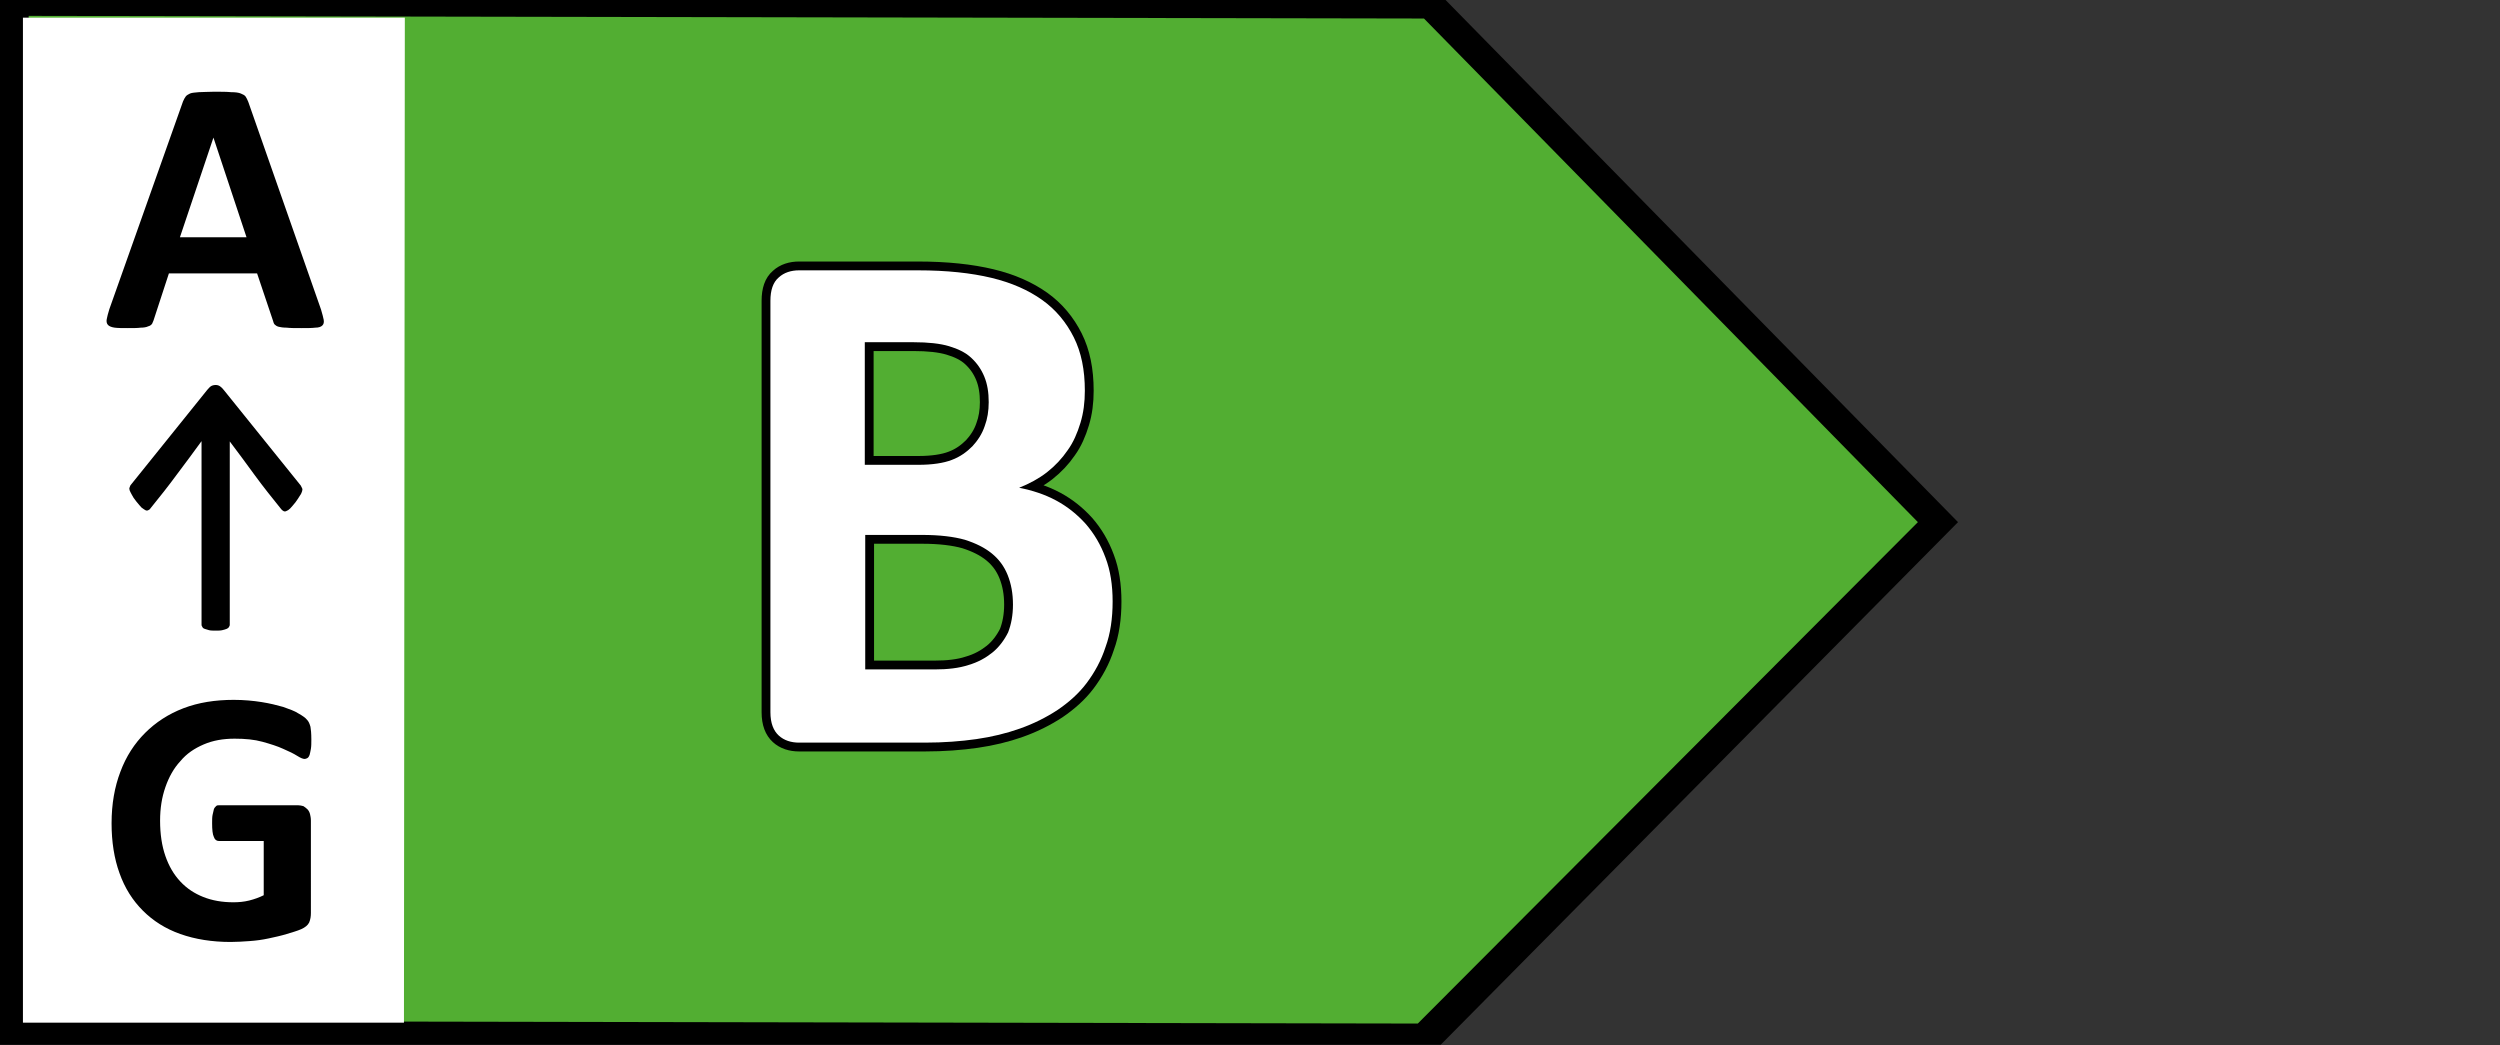 <?xml version="1.0" encoding="utf-8"?>
<!-- Generator: Adobe Illustrator 25.0.0, SVG Export Plug-In . SVG Version: 6.00 Build 0)  -->
<svg version="1.1" id="Ebene_1" xmlns="http://www.w3.org/2000/svg" xmlns:xlink="http://www.w3.org/1999/xlink" x="0px" y="0px"
	 viewBox="0 0 566.9 237" style="enable-background:new 0 0 566.9 237;" xml:space="preserve">
<rect x="0" y="0" width="566.9" height="237" fill="#333333" stroke="none"/>
<style type="text/css">
	.st0{fill:#52AE32;}
	.st1{fill:#FFFFFF;}
	.st2{enable-background:new    ;}
	.st3{fill:none;stroke:#000000;stroke-width:4;stroke-miterlimit:10;}
</style>
<polygon points="0,0 327.8,0 444,118.4 326.7,236.9 0,236.9 "/>
<g id="Ebene_2_1_">
</g>
<g id="Ebene_2_2_">
</g>
<polygon class="st0" points="6.5,3.6 322.9,4.2 434.9,118.4 321.5,232.1 6.1,231.5 "/>
<polyline class="st1" points="91.6,231.9 5.2,231.9 5.2,4 91.8,4 "/>
<g class="st2">
	<path d="M252.3,136.4c0,3.8-0.5,7.3-1.6,10.3c-1,3.1-2.5,5.8-4.3,8.2c-1.8,2.4-4.1,4.4-6.6,6.1c-2.6,1.7-5.4,3.1-8.5,4.2
		c-3.1,1.1-6.4,1.9-9.9,2.4c-3.5,0.5-7.4,0.8-11.7,0.8h-28.5c-1.8,0-3.4-0.5-4.6-1.6s-1.9-2.8-1.9-5.3V68.2c0-2.4,0.6-4.2,1.9-5.3
		c1.2-1.1,2.8-1.6,4.6-1.6h26.9c6.6,0,12.1,0.6,16.7,1.7c4.6,1.1,8.4,2.8,11.5,5c3.1,2.2,5.5,5.1,7.2,8.5c1.7,3.4,2.5,7.4,2.5,12.1
		c0,2.6-0.3,5-1,7.3c-0.7,2.3-1.6,4.4-2.9,6.2c-1.3,1.9-2.8,3.5-4.7,5c-1.8,1.4-4,2.6-6.3,3.5c3,0.6,5.8,1.5,8.4,2.9
		c2.6,1.4,4.8,3.2,6.7,5.3c1.9,2.2,3.4,4.7,4.5,7.7C251.8,129.4,252.3,132.7,252.3,136.4z M224.2,91.2c0-2.2-0.3-4.1-1-5.8
		c-0.7-1.7-1.7-3.1-3-4.3s-3-2-5-2.6c-2-0.6-4.7-0.9-8.1-0.9h-11v27.8h12.2c3.1,0,5.7-0.4,7.5-1.1c1.9-0.7,3.4-1.8,4.7-3.1
		c1.2-1.3,2.2-2.8,2.8-4.6C223.9,95,224.2,93.2,224.2,91.2z M229.7,137.1c0-2.5-0.4-4.7-1.2-6.7c-0.8-2-2-3.6-3.6-4.9
		c-1.6-1.3-3.6-2.3-6.1-3.1c-2.5-0.7-5.7-1.1-9.7-1.1h-12.9v30.5h15.7c3,0,5.6-0.3,7.7-1c2.1-0.6,3.9-1.6,5.4-2.8
		c1.5-1.2,2.7-2.8,3.6-4.6C229.3,141.6,229.7,139.5,229.7,137.1z"/>
</g>
<g class="st2">
	<path class="st3" d="M252.3,136.4c0,3.8-0.5,7.3-1.6,10.3c-1,3.1-2.5,5.8-4.3,8.2c-1.8,2.4-4.1,4.4-6.6,6.1
		c-2.6,1.7-5.4,3.1-8.5,4.2c-3.1,1.1-6.4,1.9-9.9,2.4c-3.5,0.5-7.4,0.8-11.7,0.8h-28.5c-1.8,0-3.4-0.5-4.6-1.6s-1.9-2.8-1.9-5.3
		V68.2c0-2.4,0.6-4.2,1.9-5.3c1.2-1.1,2.8-1.6,4.6-1.6h26.9c6.6,0,12.1,0.6,16.7,1.7c4.6,1.1,8.4,2.8,11.5,5
		c3.1,2.2,5.5,5.1,7.2,8.5c1.7,3.4,2.5,7.4,2.5,12.1c0,2.6-0.3,5-1,7.3c-0.7,2.3-1.6,4.4-2.9,6.2c-1.3,1.9-2.8,3.5-4.7,5
		c-1.8,1.4-4,2.6-6.3,3.5c3,0.6,5.8,1.5,8.4,2.9c2.6,1.4,4.8,3.2,6.7,5.3c1.9,2.2,3.4,4.7,4.5,7.7
		C251.8,129.4,252.3,132.7,252.3,136.4z M224.2,91.2c0-2.2-0.3-4.1-1-5.8c-0.7-1.7-1.7-3.1-3-4.3s-3-2-5-2.6c-2-0.6-4.7-0.9-8.1-0.9
		h-11v27.8h12.2c3.1,0,5.7-0.4,7.5-1.1c1.9-0.7,3.4-1.8,4.7-3.1c1.2-1.3,2.2-2.8,2.8-4.6C223.9,95,224.2,93.2,224.2,91.2z
		 M229.7,137.1c0-2.5-0.4-4.7-1.2-6.7c-0.8-2-2-3.6-3.6-4.9c-1.6-1.3-3.6-2.3-6.1-3.1c-2.5-0.7-5.7-1.1-9.7-1.1h-12.9v30.5h15.7
		c3,0,5.6-0.3,7.7-1c2.1-0.6,3.9-1.6,5.4-2.8c1.5-1.2,2.7-2.8,3.6-4.6C229.3,141.6,229.7,139.5,229.7,137.1z"/>
</g>
<g class="st2">
	<path d="M72.8,70.2c0.3,1,0.5,1.8,0.6,2.3c0.1,0.6,0,1-0.3,1.3c-0.3,0.3-0.8,0.5-1.6,0.5c-0.8,0.1-1.8,0.1-3.2,0.1
		c-1.4,0-2.5,0-3.3-0.1c-0.8,0-1.4-0.1-1.8-0.2s-0.7-0.3-0.9-0.5c-0.2-0.2-0.3-0.5-0.4-0.9l-3.6-10.7h-20l-3.4,10.4
		c-0.1,0.4-0.3,0.7-0.4,1c-0.2,0.3-0.5,0.5-0.9,0.6c-0.4,0.2-1,0.3-1.7,0.3c-0.7,0.1-1.7,0.1-2.9,0.1c-1.3,0-2.2,0-3-0.1
		c-0.7-0.1-1.2-0.3-1.5-0.6c-0.3-0.3-0.4-0.8-0.3-1.3c0.1-0.6,0.3-1.3,0.6-2.3L41.5,23c0.2-0.5,0.4-0.8,0.6-1.1
		c0.2-0.3,0.6-0.5,1-0.7c0.5-0.2,1.1-0.2,2-0.3c0.8,0,2-0.1,3.4-0.1c1.6,0,2.9,0,3.9,0.1c1,0,1.7,0.1,2.2,0.3s0.9,0.4,1.1,0.7
		c0.2,0.3,0.4,0.7,0.6,1.2L72.8,70.2z M48.4,31.2L48.4,31.2l-7.6,22.6h15.1L48.4,31.2z"/>
</g>
<g class="st2">
	<path d="M70.6,167.7c0,0.8,0,1.5-0.1,2.1c-0.1,0.6-0.2,1-0.3,1.4c-0.1,0.3-0.3,0.6-0.5,0.7c-0.2,0.1-0.4,0.2-0.6,0.2
		c-0.4,0-0.9-0.2-1.7-0.7c-0.8-0.5-1.8-1-3.2-1.6c-1.3-0.6-2.9-1.1-4.7-1.6c-1.8-0.5-3.9-0.7-6.3-0.7c-2.6,0-4.9,0.4-7,1.3
		c-2.1,0.9-3.9,2.1-5.3,3.8c-1.5,1.6-2.6,3.6-3.4,5.9s-1.2,4.8-1.2,7.6c0,3,0.4,5.7,1.2,8c0.8,2.3,1.9,4.2,3.4,5.8
		c1.5,1.6,3.2,2.7,5.2,3.5c2,0.8,4.3,1.2,6.8,1.2c1.2,0,2.4-0.1,3.6-0.4c1.2-0.3,2.3-0.7,3.3-1.2v-12.3H49.6c-0.5,0-0.9-0.3-1.1-0.9
		c-0.3-0.6-0.4-1.7-0.4-3.1c0-0.8,0-1.4,0.1-1.9c0.1-0.5,0.2-0.9,0.3-1.3c0.1-0.3,0.3-0.5,0.5-0.7c0.2-0.2,0.4-0.2,0.7-0.2h17.9
		c0.4,0,0.8,0.1,1.2,0.2c0.3,0.2,0.6,0.4,0.9,0.7c0.3,0.3,0.5,0.7,0.6,1.1c0.1,0.4,0.2,0.9,0.2,1.5V207c0,0.8-0.1,1.5-0.4,2.2
		c-0.3,0.6-0.9,1.1-1.8,1.5c-0.9,0.4-2,0.7-3.3,1.1c-1.3,0.4-2.7,0.7-4.1,1c-1.4,0.3-2.8,0.5-4.3,0.6c-1.4,0.1-2.9,0.2-4.3,0.2
		c-4.2,0-8-0.6-11.4-1.8c-3.4-1.2-6.2-3-8.5-5.3c-2.3-2.3-4.1-5.1-5.3-8.5c-1.2-3.3-1.8-7.1-1.8-11.3c0-4.4,0.7-8.3,2-11.7
		c1.3-3.5,3.2-6.4,5.6-8.8c2.4-2.4,5.3-4.3,8.7-5.6c3.4-1.3,7.2-1.9,11.4-1.9c2.3,0,4.4,0.2,6.3,0.5c1.9,0.3,3.5,0.7,4.9,1.1
		c1.4,0.5,2.6,0.9,3.5,1.5c0.9,0.5,1.6,1,1.9,1.4c0.4,0.4,0.6,0.9,0.8,1.6C70.5,165.3,70.6,166.3,70.6,167.7z"/>
</g>
<g class="st2">
	<path d="M45.8,99.9c-1.9,2.6-3.8,5.2-5.7,7.7c-1.9,2.6-3.9,5.1-6,7.7c-0.1,0.2-0.3,0.3-0.5,0.4c-0.2,0.1-0.4,0.1-0.6,0
		c-0.2-0.1-0.5-0.3-0.9-0.6c-0.3-0.3-0.7-0.8-1.2-1.4c-0.5-0.6-0.8-1.1-1-1.5c-0.2-0.4-0.4-0.7-0.5-1c-0.1-0.3-0.1-0.5,0-0.7
		s0.1-0.4,0.3-0.6L47,88.4c0.3-0.3,0.5-0.6,0.8-0.8c0.3-0.2,0.7-0.3,1.1-0.3c0.4,0,0.7,0.1,1,0.3s0.6,0.5,0.9,0.9l17.4,21.6
		c0.1,0.2,0.2,0.4,0.3,0.6c0.1,0.2,0.1,0.4,0,0.7c-0.1,0.3-0.2,0.6-0.5,1c-0.2,0.4-0.6,0.9-1,1.5c-0.5,0.6-0.9,1.1-1.2,1.4
		c-0.3,0.3-0.6,0.5-0.9,0.6c-0.2,0.1-0.4,0.1-0.6,0c-0.2-0.1-0.3-0.2-0.5-0.4c-2.1-2.6-4.1-5.1-6-7.7c-1.9-2.6-3.8-5.2-5.7-7.7v41.6
		c0,0.2-0.1,0.3-0.2,0.5s-0.3,0.3-0.5,0.4s-0.6,0.2-1,0.3c-0.4,0.1-0.9,0.1-1.5,0.1s-1.1,0-1.5-0.1c-0.4-0.1-0.7-0.2-1-0.3
		s-0.4-0.2-0.5-0.4s-0.2-0.3-0.2-0.5V99.9z"/>
</g>
<g class="st2">
	<path class="st1" d="M252.3,136.4c0,3.8-0.5,7.3-1.6,10.3c-1,3.1-2.5,5.8-4.3,8.2c-1.8,2.4-4.1,4.4-6.6,6.1
		c-2.6,1.7-5.4,3.1-8.5,4.2c-3.1,1.1-6.4,1.9-9.9,2.4c-3.5,0.5-7.4,0.8-11.7,0.8h-28.5c-1.8,0-3.4-0.5-4.6-1.6s-1.9-2.8-1.9-5.3
		V68.2c0-2.4,0.6-4.2,1.9-5.3c1.2-1.1,2.8-1.6,4.6-1.6h26.9c6.6,0,12.1,0.6,16.7,1.7c4.6,1.1,8.4,2.8,11.5,5
		c3.1,2.2,5.5,5.1,7.2,8.5c1.7,3.4,2.5,7.4,2.5,12.1c0,2.6-0.3,5-1,7.3c-0.7,2.3-1.6,4.4-2.9,6.2c-1.3,1.9-2.8,3.5-4.7,5
		c-1.8,1.4-4,2.6-6.3,3.5c3,0.6,5.8,1.5,8.4,2.9c2.6,1.4,4.8,3.2,6.7,5.3c1.9,2.2,3.4,4.7,4.5,7.7
		C251.8,129.4,252.3,132.7,252.3,136.4z M224.2,91.2c0-2.2-0.3-4.1-1-5.8c-0.7-1.7-1.7-3.1-3-4.3s-3-2-5-2.6c-2-0.6-4.7-0.9-8.1-0.9
		h-11v27.8h12.2c3.1,0,5.7-0.4,7.5-1.1c1.9-0.7,3.4-1.8,4.7-3.1c1.2-1.3,2.2-2.8,2.8-4.6C223.9,95,224.2,93.2,224.2,91.2z
		 M229.7,137.1c0-2.5-0.4-4.7-1.2-6.7c-0.8-2-2-3.6-3.6-4.9c-1.6-1.3-3.6-2.3-6.1-3.1c-2.5-0.7-5.7-1.1-9.7-1.1h-12.9v30.5h15.7
		c3,0,5.6-0.3,7.7-1c2.1-0.6,3.9-1.6,5.4-2.8c1.5-1.2,2.7-2.8,3.6-4.6C229.3,141.6,229.7,139.5,229.7,137.1z"/>
</g>
</svg>
